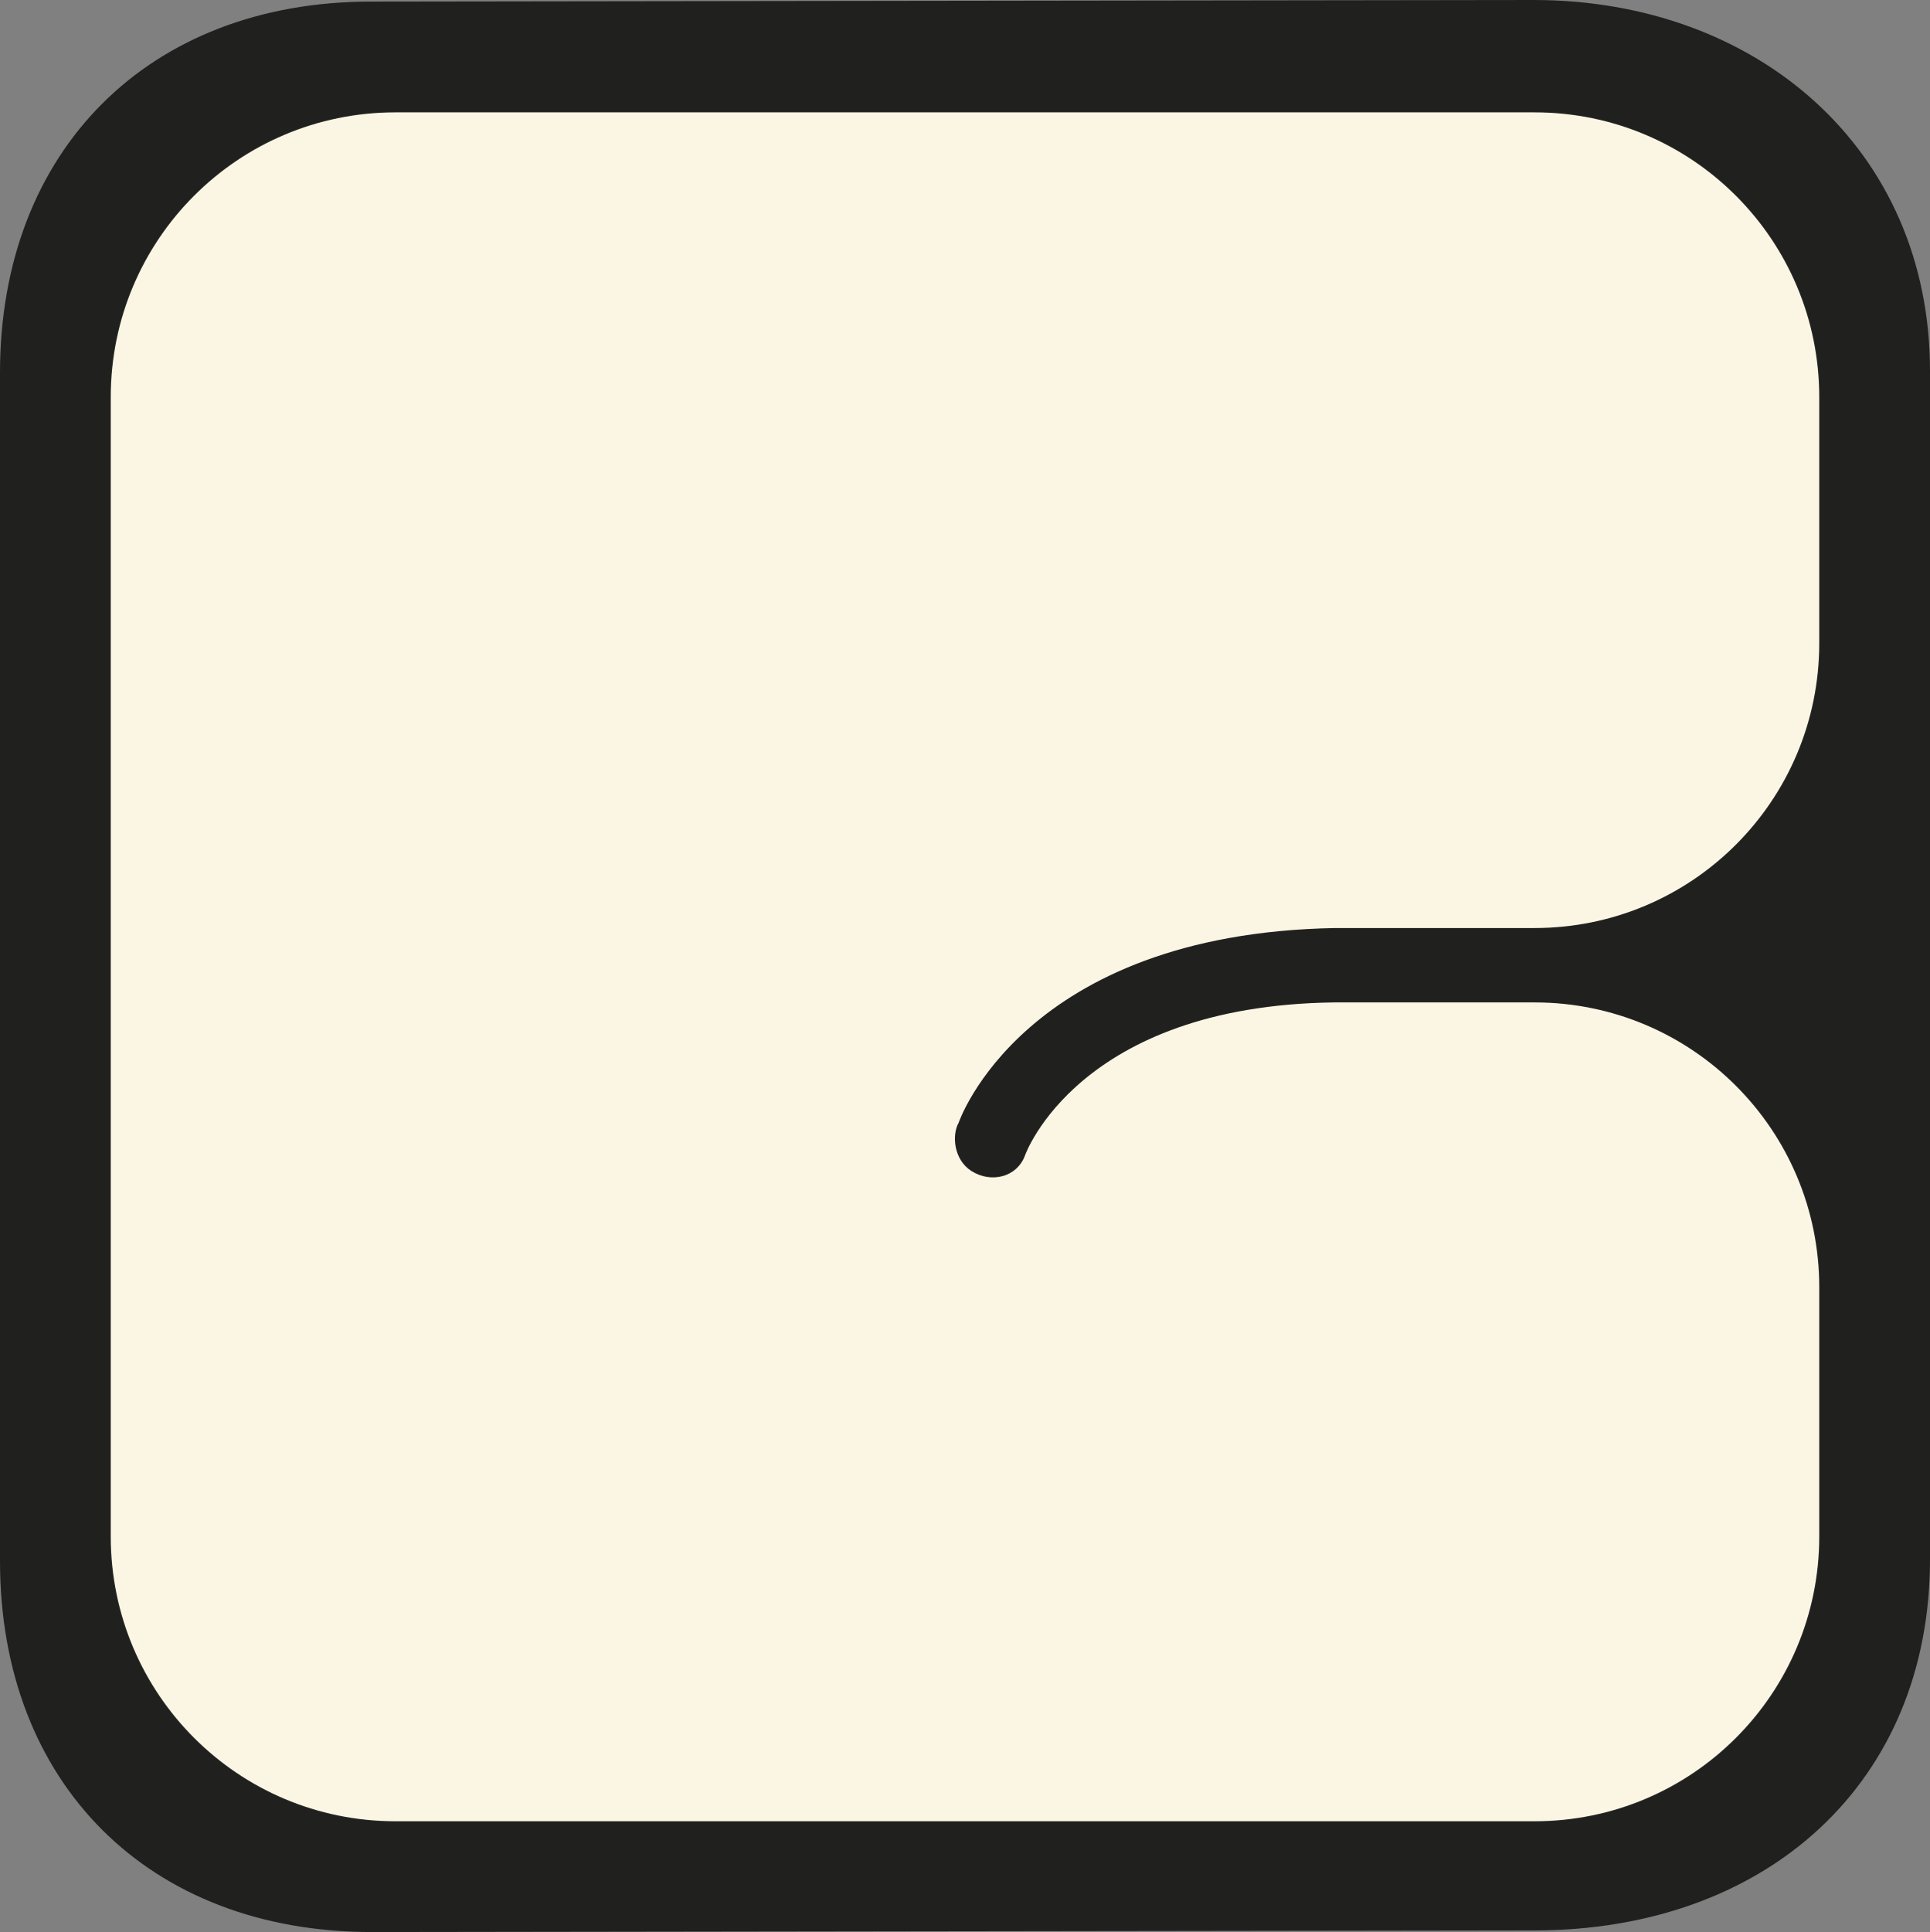 <svg xmlns="http://www.w3.org/2000/svg" version="1.1" xmlns:xlink="http://www.w3.org/1999/xlink" width="244" height="244.2"><rect width="100%" height="100%" fill="#808080" stroke="none"/><svg id="SvgjsSvg1028" xmlns="http://www.w3.org/2000/svg" xmlns:xlink="http://www.w3.org/1999/xlink" version="1.1" viewBox="0 0 244 244.2">
  <!-- Generator: Adobe Illustrator 29.3.1, SVG Export Plug-In . SVG Version: 2.1.0 Build 151)  -->
  <defs>
    <style>
      .st0 {
        fill: #fbf5e3;
      }

      .st1 {
        fill: #20201f;
      }
    </style>
  </defs>
  <path class="st1" d="M194,244l-147,.2C18.8,244.2,0,225.4,0,197.3V47.1C0,19,18.8.2,46.9.2l147-.2c28.2,0,50.1,18.8,50.1,46.9v150.2c0,28.2-20.6,46.9-50.1,46.9Z"></path>
  <path class="st0" d="M230,162.7c0-19.9-16.1-36-36-36h-25.3c-32.4.4-39.1,19.3-39.1,19.3-1,2.8-4.3,3.6-6.8,2-2.2-1.4-2.5-4.5-1.6-6.1,0,0,8.1-23.9,47.6-24.6h25.2c19.9,0,36-16.1,36-36h0v-31.1h0c0-19.9-16.1-36-36-36H50c-19.9,0-36,16.1-36,36h0v144c0,19.9,16.1,36,36,36h144c19.9,0,36-16.1,36-36h0v-31.5h0Z"></path>
</svg><style>@media (prefers-color-scheme: light) { :root { filter: none; } }
@media (prefers-color-scheme: dark) { :root { filter: none; } }
</style></svg>